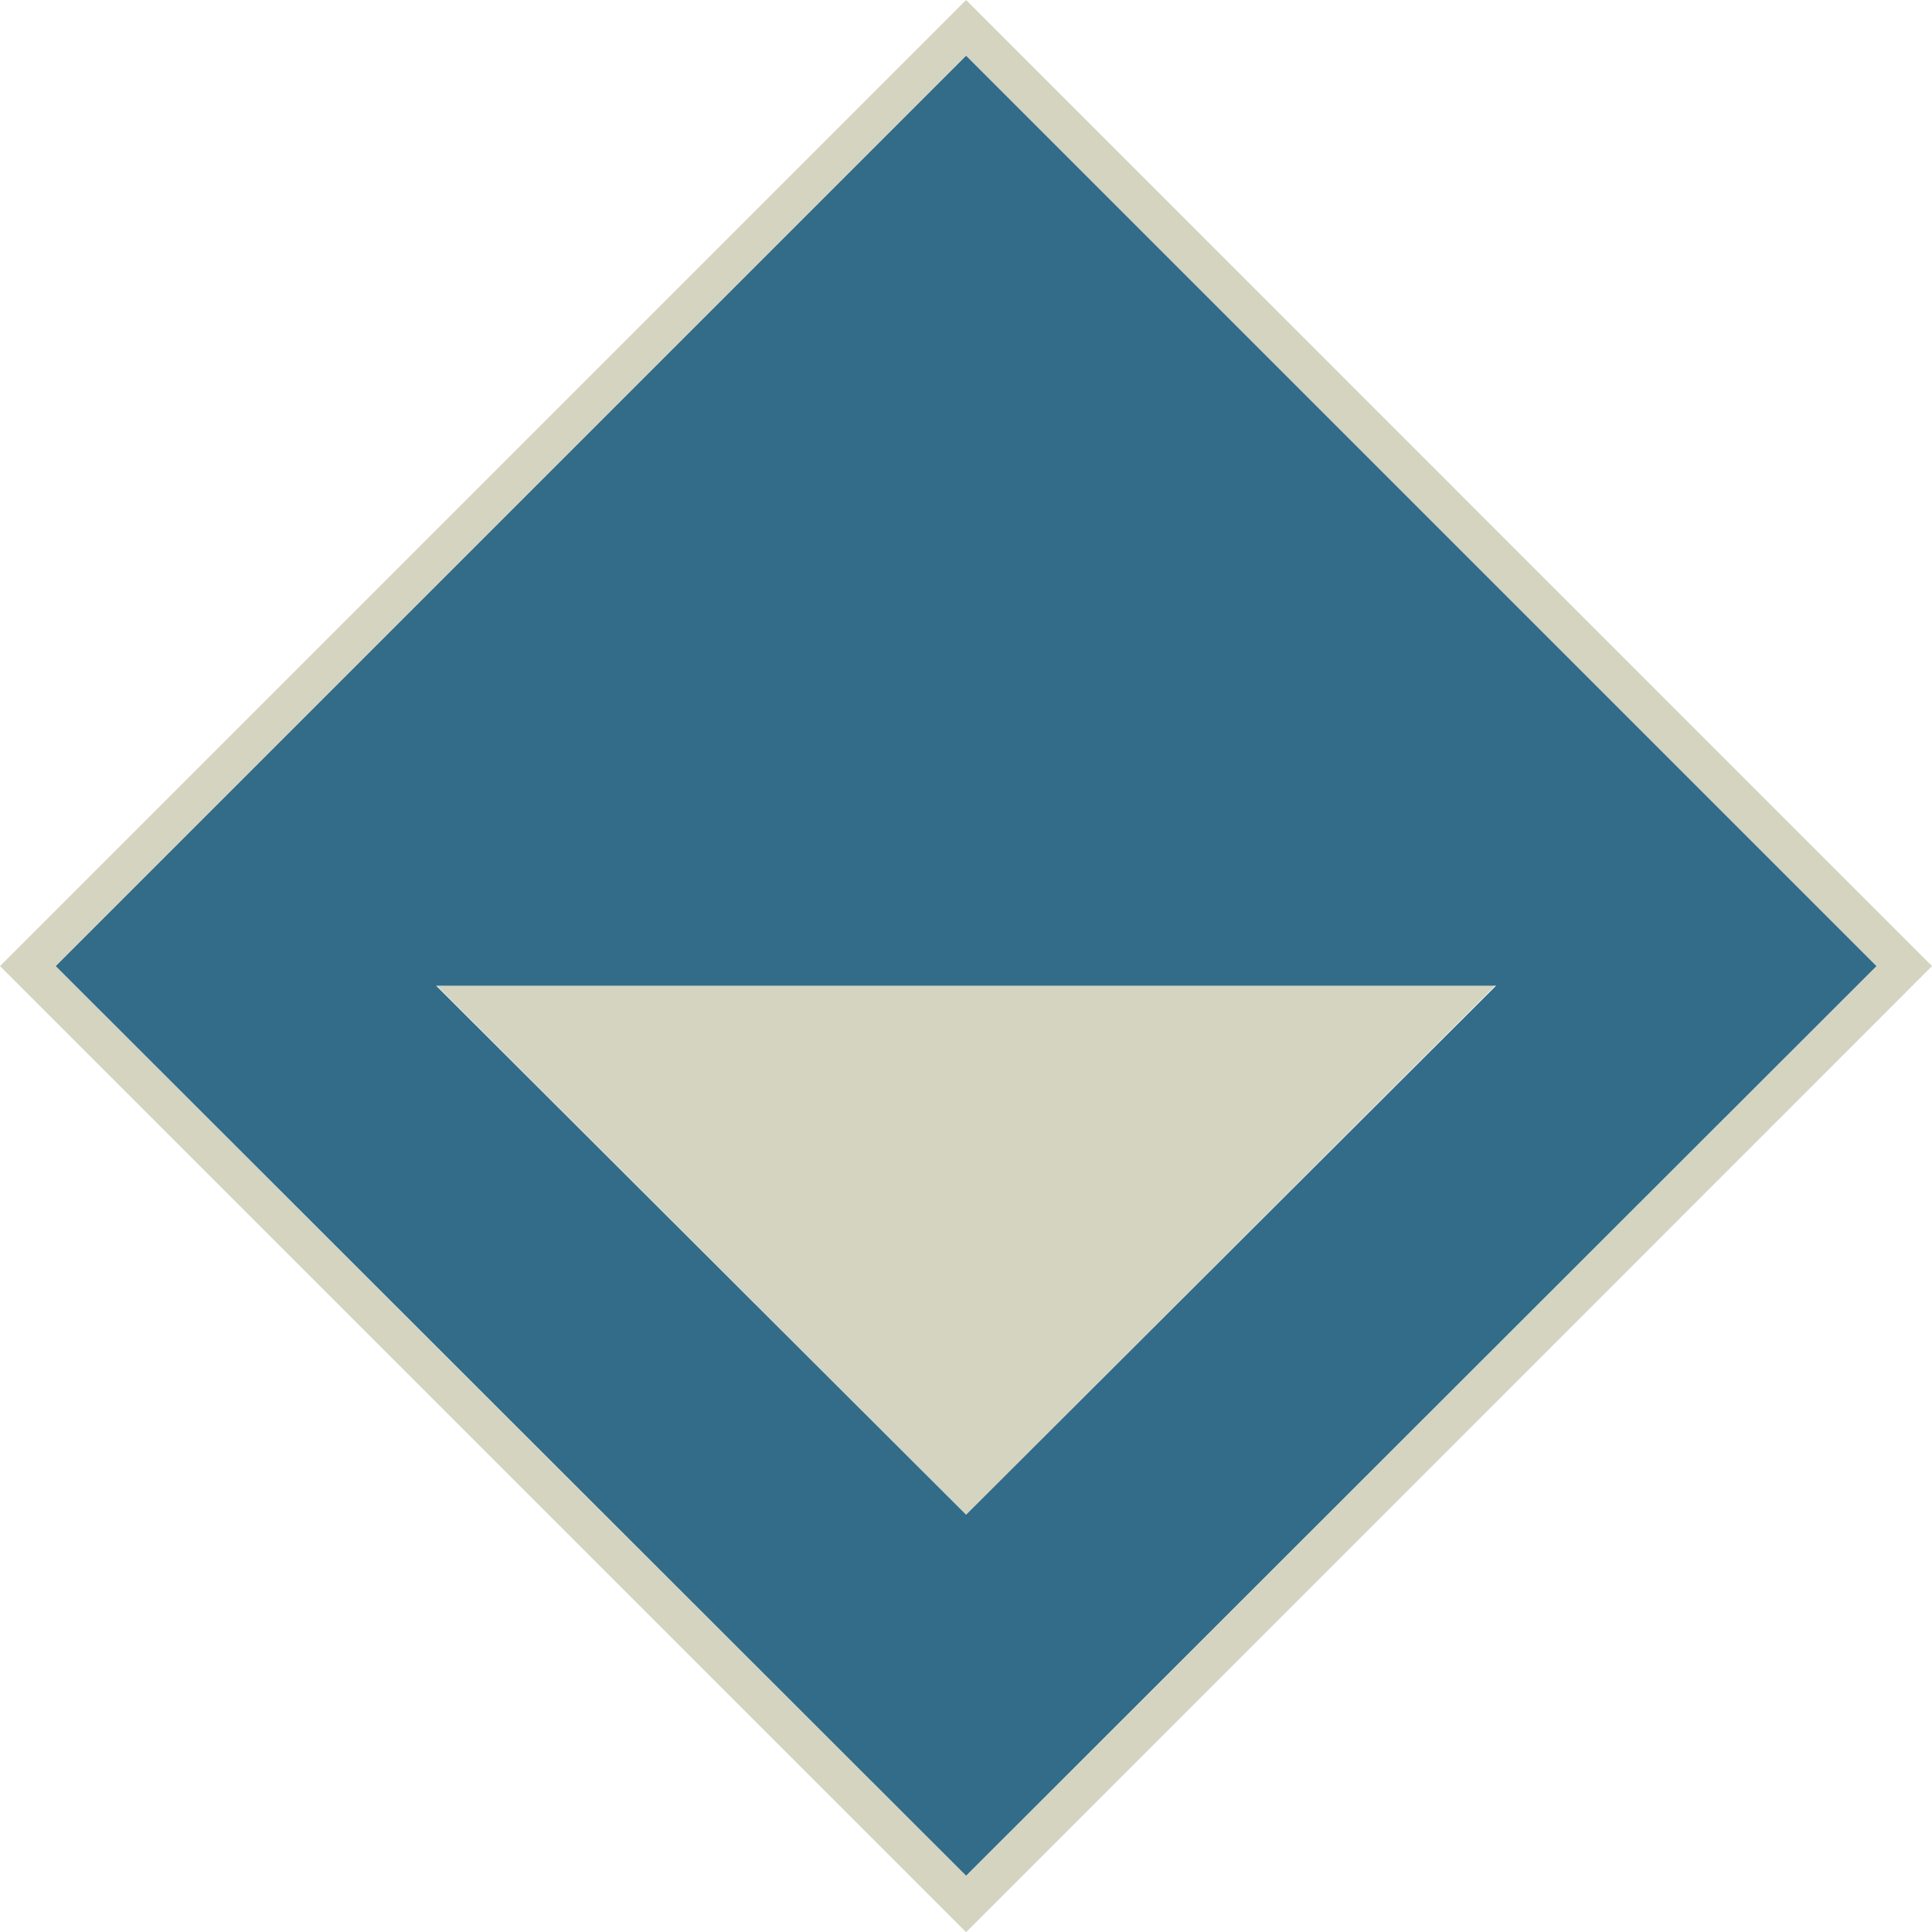 <svg xmlns="http://www.w3.org/2000/svg" viewBox="0 0 98.43 98.43"><defs><style>.a{fill:none;}.b{fill:#d4d4c0;}.c{fill:#326c89;}</style></defs><polygon class="a" points="22.26 50.22 49.22 77.17 76.17 50.22 22.26 50.22"/><polygon class="b" points="76.17 50.22 22.26 50.22 49.22 77.17 76.17 50.22"/><path class="c" d="M49.61,3.26,3.22,49.65,49.61,96,96,49.65Zm27,47.39L49.61,77.6l-27-26.95Z" transform="translate(-0.39 -0.43)"/><path class="b" d="M49.61.43.39,49.65,49.61,98.87,98.82,49.65ZM3.22,49.65,49.61,3.26,96,49.65,49.61,96Z" transform="translate(-0.39 -0.43)"/></svg>